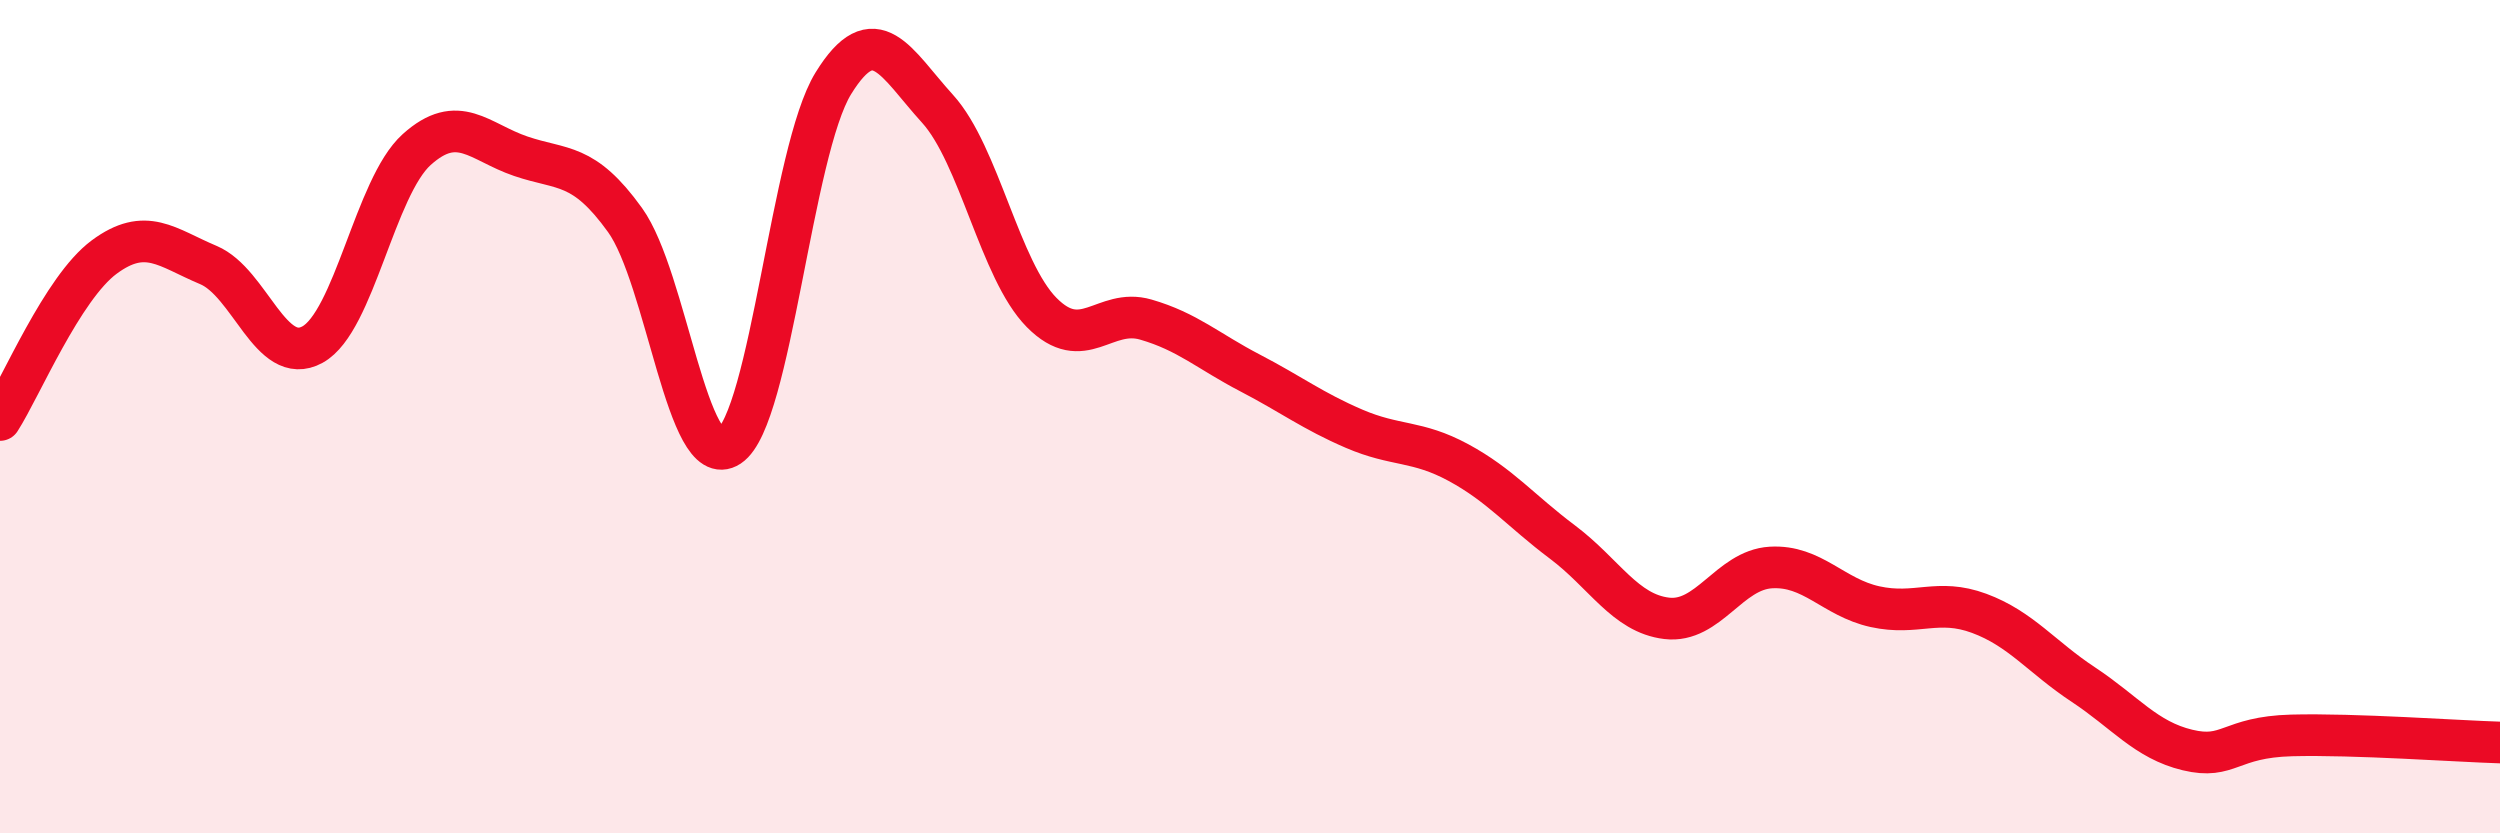
    <svg width="60" height="20" viewBox="0 0 60 20" xmlns="http://www.w3.org/2000/svg">
      <path
        d="M 0,10.08 C 0.5,9.3 1.5,6.91 2.5,6.17 C 3.5,5.43 4,5.94 5,6.36 C 6,6.78 6.5,8.82 7.5,8.27 C 8.5,7.72 9,4.49 10,3.59 C 11,2.69 11.5,3.41 12.5,3.75 C 13.5,4.09 14,3.89 15,5.28 C 16,6.67 16.5,11.37 17.5,10.71 C 18.5,10.05 19,3.62 20,2 C 21,0.38 21.5,1.51 22.5,2.61 C 23.5,3.71 24,6.49 25,7.5 C 26,8.51 26.5,7.38 27.5,7.67 C 28.5,7.96 29,8.43 30,8.95 C 31,9.47 31.5,9.86 32.5,10.29 C 33.5,10.72 34,10.56 35,11.1 C 36,11.64 36.5,12.26 37.5,13.01 C 38.5,13.76 39,14.72 40,14.84 C 41,14.96 41.5,13.68 42.5,13.62 C 43.5,13.56 44,14.34 45,14.56 C 46,14.78 46.5,14.35 47.5,14.72 C 48.5,15.09 49,15.77 50,16.43 C 51,17.09 51.5,17.76 52.5,18 C 53.5,18.24 53.5,17.69 55,17.65 C 56.5,17.61 59,17.79 60,17.82L60 20L0 20Z"
        fill="#EB0A25"
        opacity="0.1"
        stroke-linecap="round"
        stroke-linejoin="round"
      />
      <path
        d="M 0,10.08 C 0.5,9.3 1.5,6.91 2.5,6.17 C 3.5,5.43 4,5.94 5,6.36 C 6,6.78 6.5,8.82 7.5,8.27 C 8.5,7.72 9,4.49 10,3.59 C 11,2.69 11.5,3.41 12.5,3.75 C 13.5,4.09 14,3.89 15,5.28 C 16,6.67 16.5,11.37 17.5,10.71 C 18.5,10.05 19,3.62 20,2 C 21,0.38 21.5,1.51 22.5,2.61 C 23.5,3.71 24,6.49 25,7.5 C 26,8.51 26.5,7.38 27.5,7.67 C 28.5,7.96 29,8.43 30,8.95 C 31,9.47 31.5,9.86 32.5,10.29 C 33.5,10.72 34,10.56 35,11.1 C 36,11.64 36.5,12.26 37.5,13.01 C 38.5,13.76 39,14.72 40,14.84 C 41,14.96 41.5,13.68 42.5,13.62 C 43.5,13.56 44,14.34 45,14.56 C 46,14.78 46.5,14.35 47.5,14.72 C 48.5,15.09 49,15.77 50,16.43 C 51,17.09 51.5,17.76 52.5,18 C 53.5,18.24 53.5,17.69 55,17.65 C 56.5,17.61 59,17.79 60,17.82"
        stroke="#EB0A25"
        stroke-width="1"
        fill="none"
        stroke-linecap="round"
        stroke-linejoin="round"
      />
    </svg>
  